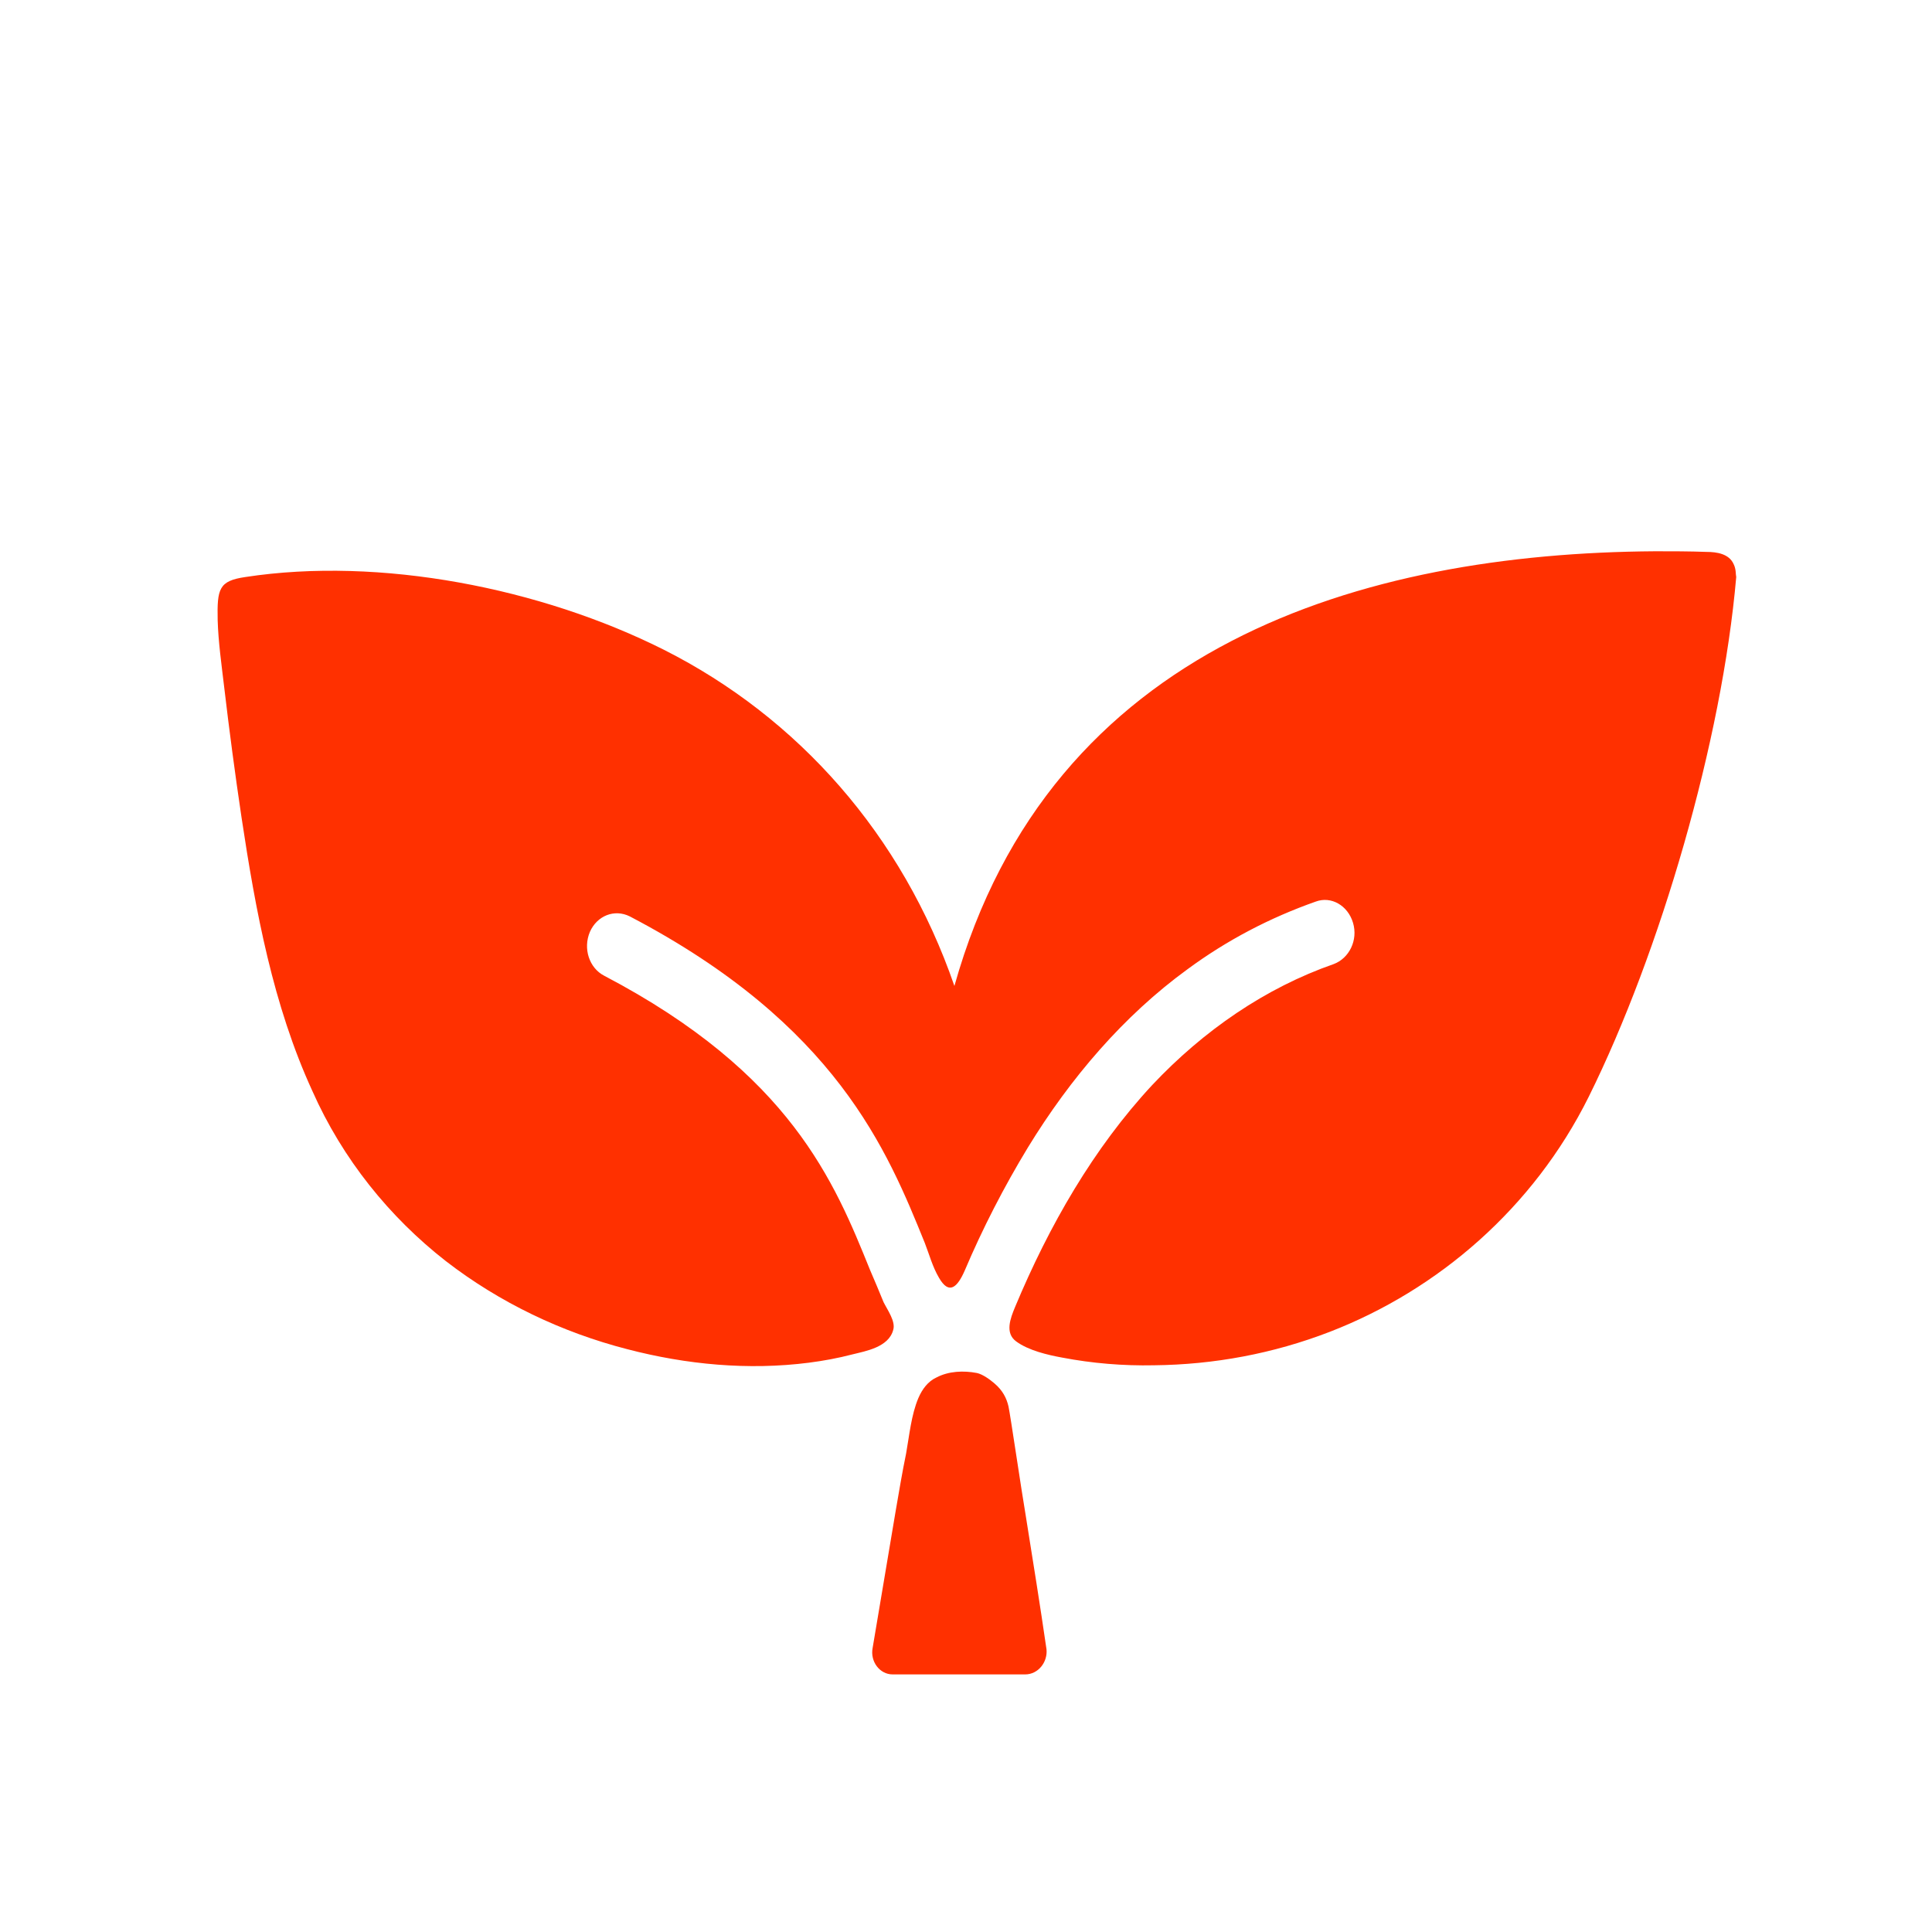 <?xml version="1.0" encoding="utf-8"?>
<!-- Generator: Adobe Illustrator 26.5.0, SVG Export Plug-In . SVG Version: 6.00 Build 0)  -->
<svg version="1.1" id="Layer_1" xmlns="http://www.w3.org/2000/svg" xmlns:xlink="http://www.w3.org/1999/xlink" x="0px" y="0px"
	 viewBox="0 0 300 300" style="enable-background:new 0 0 300 300;" xml:space="preserve">
<style type="text/css">
	.st0{fill:#FF3000;}
</style>
<g>
	<path class="st0" d="M159.2,260h-20.6c-2,0-3.5-2-3.1-4.1c1.2-7.1,2.4-14.3,3.6-21.4c0.5-2.9,1-5.9,1.6-8.8c0.5-2.8,0.8-6,1.9-8.6
		c0.6-1.4,1.5-2.6,2.8-3.2c1.9-1,4.2-1.1,6.3-0.7c0.9,0.2,2,1,2.7,1.6c1.3,1.1,1.9,2.3,2.2,3.6c0.3,1.4,2,13,2.7,17.1
		c1.1,6.9,2.2,13.7,3.2,20.6C162.7,258.1,161.2,260,159.2,260L159.2,260z"/>
	<path class="st0" d="M269.2,87.6c-0.7-1.6-2.6-1.9-4.2-1.9c-2.7-0.1-5.3-0.1-8-0.1c-45.3,0.3-93.9,14.4-108.8,67.5
		c-8.1-23.5-24.3-41.7-45.1-52.2c-19.1-9.6-44.1-14.5-65-11.3c-4.1,0.6-4.4,1.8-4.3,6.7c0.1,3.4,0.6,6.9,1,10.3
		c0.8,6.8,1.7,13.6,2.7,20.3c2.2,14.6,4.9,29.2,11,42.5c4.7,10.6,12,19.6,20.7,26.4c8.4,6.5,18.1,11.1,28.2,13.7
		c9.2,2.4,18.8,3.3,28.2,2.1c2.3-0.3,4.5-0.7,6.8-1.3c2-0.5,5.6-1.1,6.3-3.8c0.4-1.3-0.9-3.1-1.5-4.3c-0.7-1.7-1.4-3.4-2.1-5
		c-5.5-13.6-12.3-30.5-41.3-45.7c-2.3-1.2-3.3-4.2-2.2-6.8c1.1-2.5,3.8-3.6,6.2-2.4c32.1,16.8,40,36.4,45.8,50.7
		c0.7,1.8,1.2,3.7,2.2,5.4c1.6,2.8,2.9,1.4,4-1.1c2.8-6.6,6.1-13,9.8-19.1c6.6-10.8,14.9-20.5,24.8-27.7c6.1-4.5,12.8-8,19.9-10.5
		c2.4-0.9,5,0.6,5.8,3.3c0.8,2.7-0.6,5.5-3,6.4c-10.6,3.7-20.2,10.3-28.2,18.8c-9.1,9.8-16,21.8-21.3,34.5c-0.7,1.7-1.6,4,0.2,5.3
		c1.9,1.4,4.9,2.1,7.1,2.5c4.7,0.9,9.5,1.3,14.3,1.2c9.3-0.1,18.5-1.8,27.3-5.2c16.8-6.5,31.6-19.2,40.2-36.5
		c11.1-22.4,20.7-55.3,22.9-80.7C269.5,89.2,269.6,88.4,269.2,87.6L269.2,87.6z"/>
</g>
</svg>
